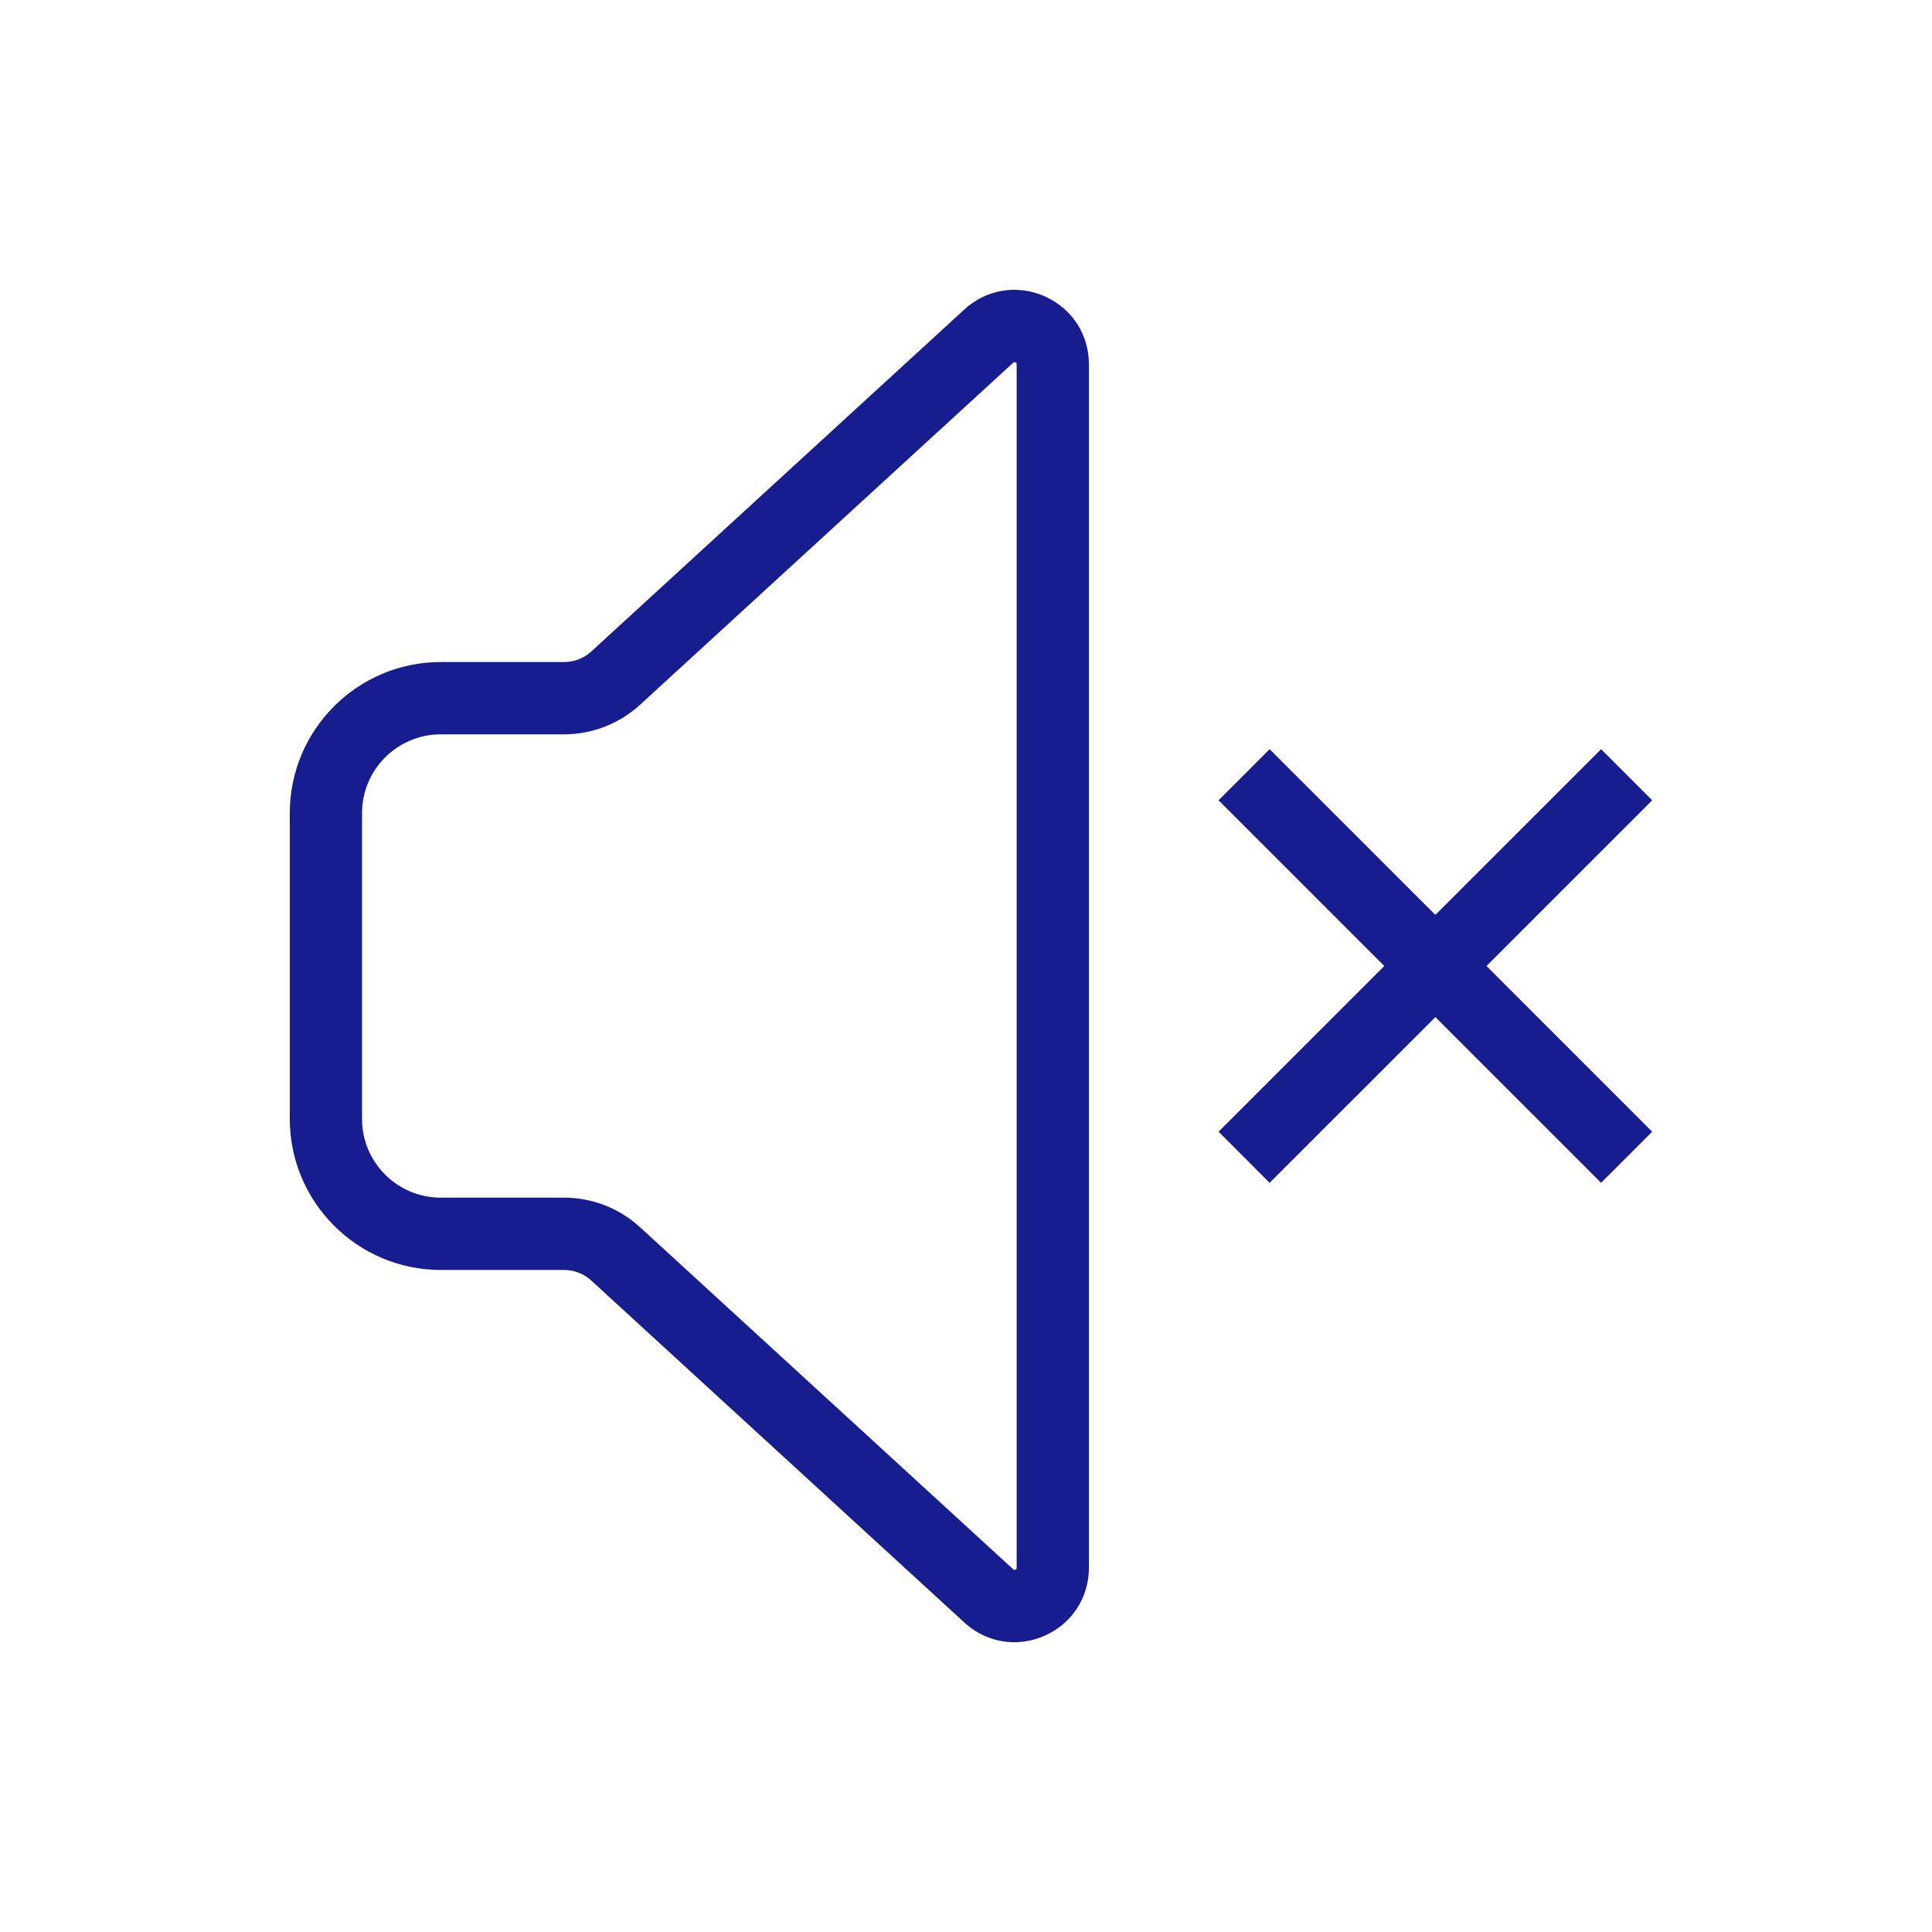 <svg width="40" height="40" viewBox="0 0 40 40" fill="none" xmlns="http://www.w3.org/2000/svg">
<path d="M9.124 26.293H11.676C11.886 26.293 12.087 26.371 12.241 26.512L19.965 33.592C20.257 33.861 20.624 34 20.999 34C21.209 34 21.421 33.956 21.625 33.867C22.193 33.617 22.545 33.077 22.545 32.457V7.543C22.545 6.923 22.193 6.383 21.625 6.133C21.058 5.884 20.422 5.989 19.965 6.408L12.242 13.488C12.087 13.63 11.886 13.707 11.676 13.707H9.124C7.402 13.707 6 15.109 6 16.832V23.168C6 24.891 7.402 26.293 9.124 26.293ZM7.496 16.832C7.496 15.934 8.227 15.204 9.124 15.204H11.676C12.261 15.204 12.821 14.986 13.252 14.591L20.976 7.511C20.988 7.5 20.997 7.492 21.023 7.503C21.049 7.515 21.049 7.527 21.049 7.543V32.457C21.049 32.473 21.049 32.486 21.023 32.497C20.996 32.508 20.987 32.5 20.976 32.489L13.252 25.409C12.821 25.014 12.261 24.796 11.676 24.796H9.124C8.227 24.796 7.496 24.066 7.496 23.168V16.832Z" fill="#171C8F"/>
<path d="M33.149 15.511L29.718 18.942L26.286 15.511L25.229 16.569L28.66 20L25.229 23.431L26.286 24.489L29.718 21.058L33.149 24.489L34.207 23.431L30.776 20L34.207 16.569L33.149 15.511Z" fill="#171C8F"/>
</svg>
